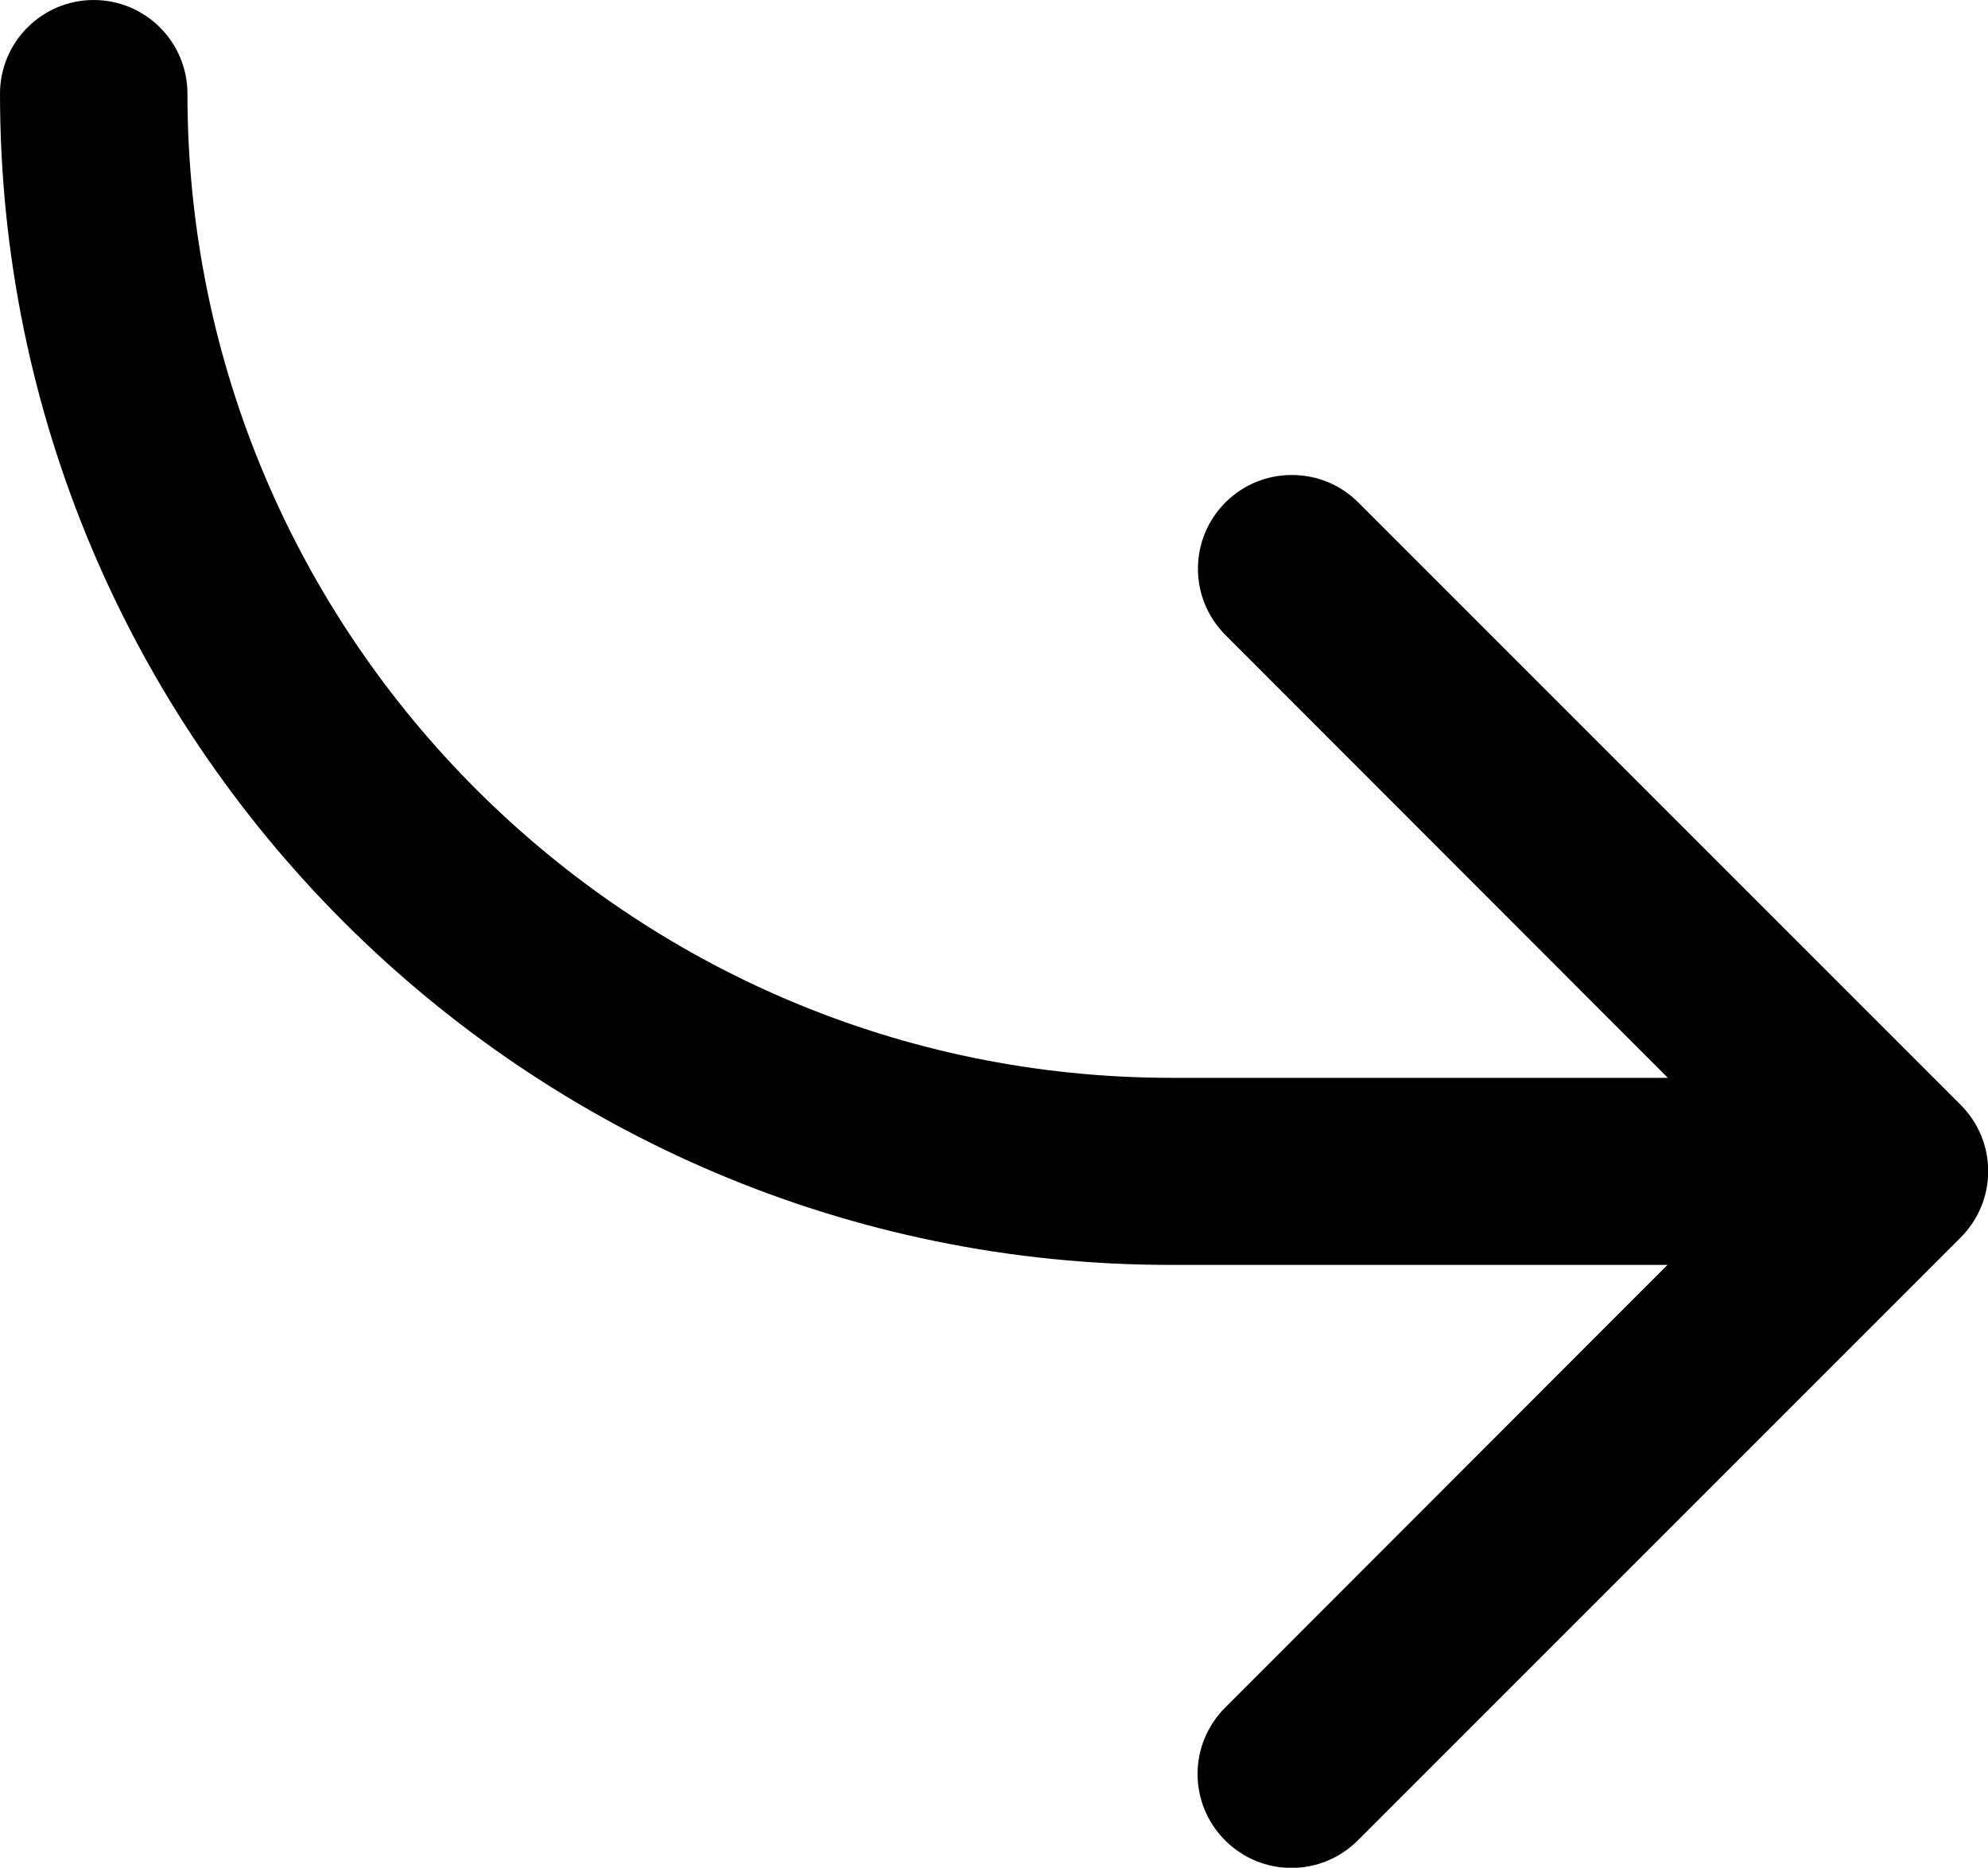 <?xml version="1.0" encoding="UTF-8"?> <svg xmlns="http://www.w3.org/2000/svg" id="_Слой_2" data-name="Слой 2" viewBox="0 0 53.03 49.82"><defs><style> .cls-1 { stroke-width: 0px; } </style></defs><g id="OBJECTS"><path class="cls-1" d="m52.29,33.02l-16.07,16.07c-.98.98-2.56.98-3.54,0-.98-.98-.98-2.56,0-3.54l11.8-11.81h-13.24C14.02,33.75,0,19.73,0,2.5,0,1.12,1.12,0,2.5,0s2.5,1.12,2.5,2.5c0,14.47,11.78,26.25,26.25,26.25h13.24s-11.8-11.81-11.8-11.81c-.98-.98-.98-2.56,0-3.54.49-.49,1.13-.73,1.77-.73s1.28.24,1.77.73l16.07,16.07c.98.98.98,2.56,0,3.54Z"></path></g></svg> 
